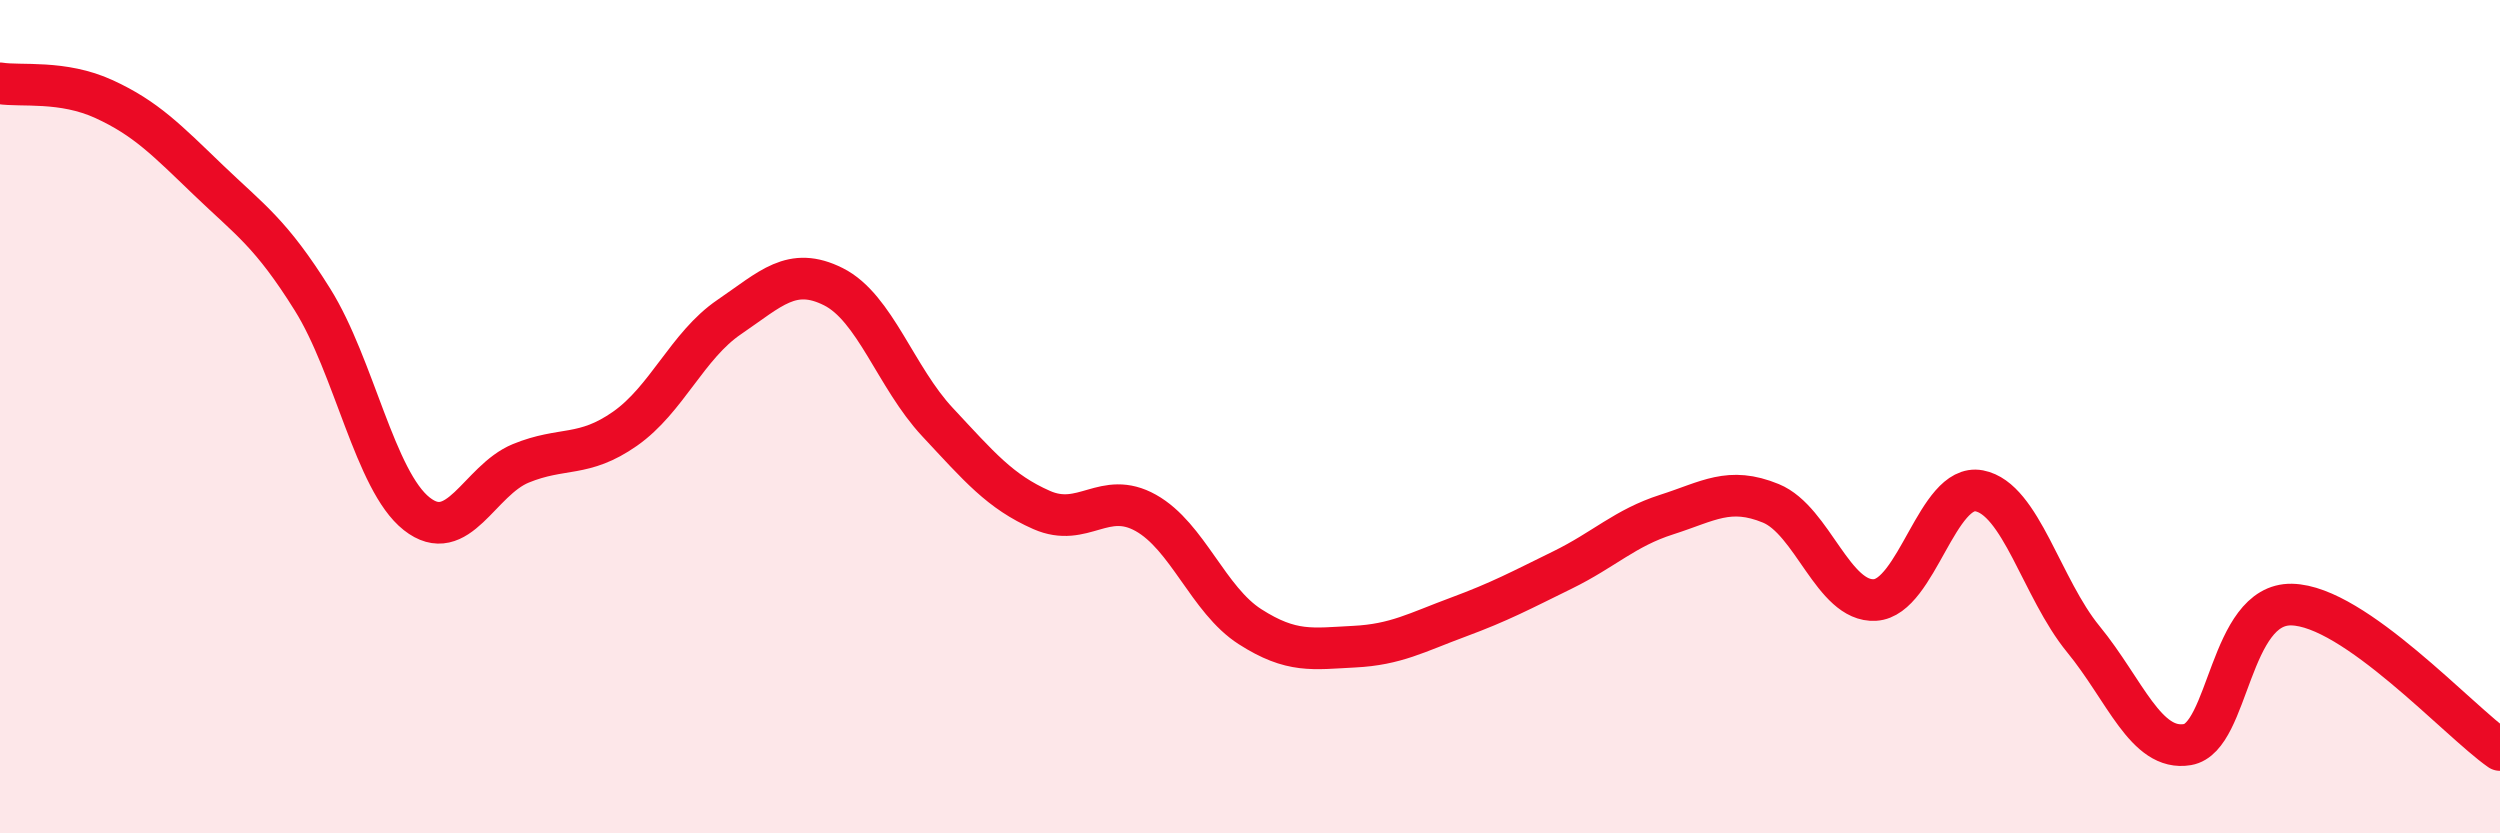 
    <svg width="60" height="20" viewBox="0 0 60 20" xmlns="http://www.w3.org/2000/svg">
      <path
        d="M 0,2 C 0.5,2.08 1.5,1.92 2.5,2.38 C 3.5,2.84 4,3.36 5,4.32 C 6,5.28 6.5,5.59 7.5,7.19 C 8.5,8.79 9,11.54 10,12.33 C 11,13.12 11.5,11.53 12.5,11.12 C 13.5,10.71 14,10.99 15,10.29 C 16,9.59 16.5,8.29 17.5,7.61 C 18.5,6.93 19,6.38 20,6.88 C 21,7.38 21.5,9.06 22.5,10.13 C 23.5,11.2 24,11.8 25,12.24 C 26,12.68 26.5,11.75 27.5,12.31 C 28.5,12.87 29,14.4 30,15.04 C 31,15.68 31.5,15.57 32.5,15.52 C 33.5,15.47 34,15.18 35,14.81 C 36,14.44 36.5,14.17 37.5,13.68 C 38.5,13.19 39,12.67 40,12.35 C 41,12.03 41.5,11.67 42.5,12.08 C 43.5,12.49 44,14.46 45,14.4 C 46,14.34 46.5,11.59 47.5,11.78 C 48.5,11.97 49,14.12 50,15.34 C 51,16.56 51.5,18.04 52.5,17.87 C 53.5,17.7 53.5,14.48 55,14.51 C 56.5,14.54 59,17.3 60,18L60 20L0 20Z"
        fill="#EB0A25"
        opacity="0.1"
        stroke-linecap="round"
        stroke-linejoin="round"
      />
      <path
        d="M 0,2 C 0.5,2.08 1.5,1.92 2.5,2.38 C 3.5,2.84 4,3.36 5,4.32 C 6,5.28 6.5,5.59 7.5,7.19 C 8.5,8.79 9,11.54 10,12.33 C 11,13.12 11.5,11.53 12.5,11.12 C 13.5,10.71 14,10.99 15,10.29 C 16,9.59 16.5,8.29 17.5,7.61 C 18.5,6.93 19,6.38 20,6.88 C 21,7.38 21.5,9.06 22.5,10.13 C 23.5,11.2 24,11.8 25,12.24 C 26,12.68 26.5,11.75 27.5,12.31 C 28.5,12.87 29,14.4 30,15.04 C 31,15.68 31.5,15.57 32.5,15.52 C 33.5,15.47 34,15.18 35,14.81 C 36,14.44 36.5,14.17 37.5,13.68 C 38.5,13.19 39,12.67 40,12.35 C 41,12.03 41.5,11.67 42.5,12.08 C 43.5,12.49 44,14.46 45,14.4 C 46,14.34 46.5,11.59 47.5,11.78 C 48.5,11.97 49,14.12 50,15.34 C 51,16.56 51.5,18.04 52.5,17.87 C 53.5,17.7 53.5,14.48 55,14.51 C 56.5,14.54 59,17.3 60,18"
        stroke="#EB0A25"
        stroke-width="1"
        fill="none"
        stroke-linecap="round"
        stroke-linejoin="round"
      />
    </svg>
  